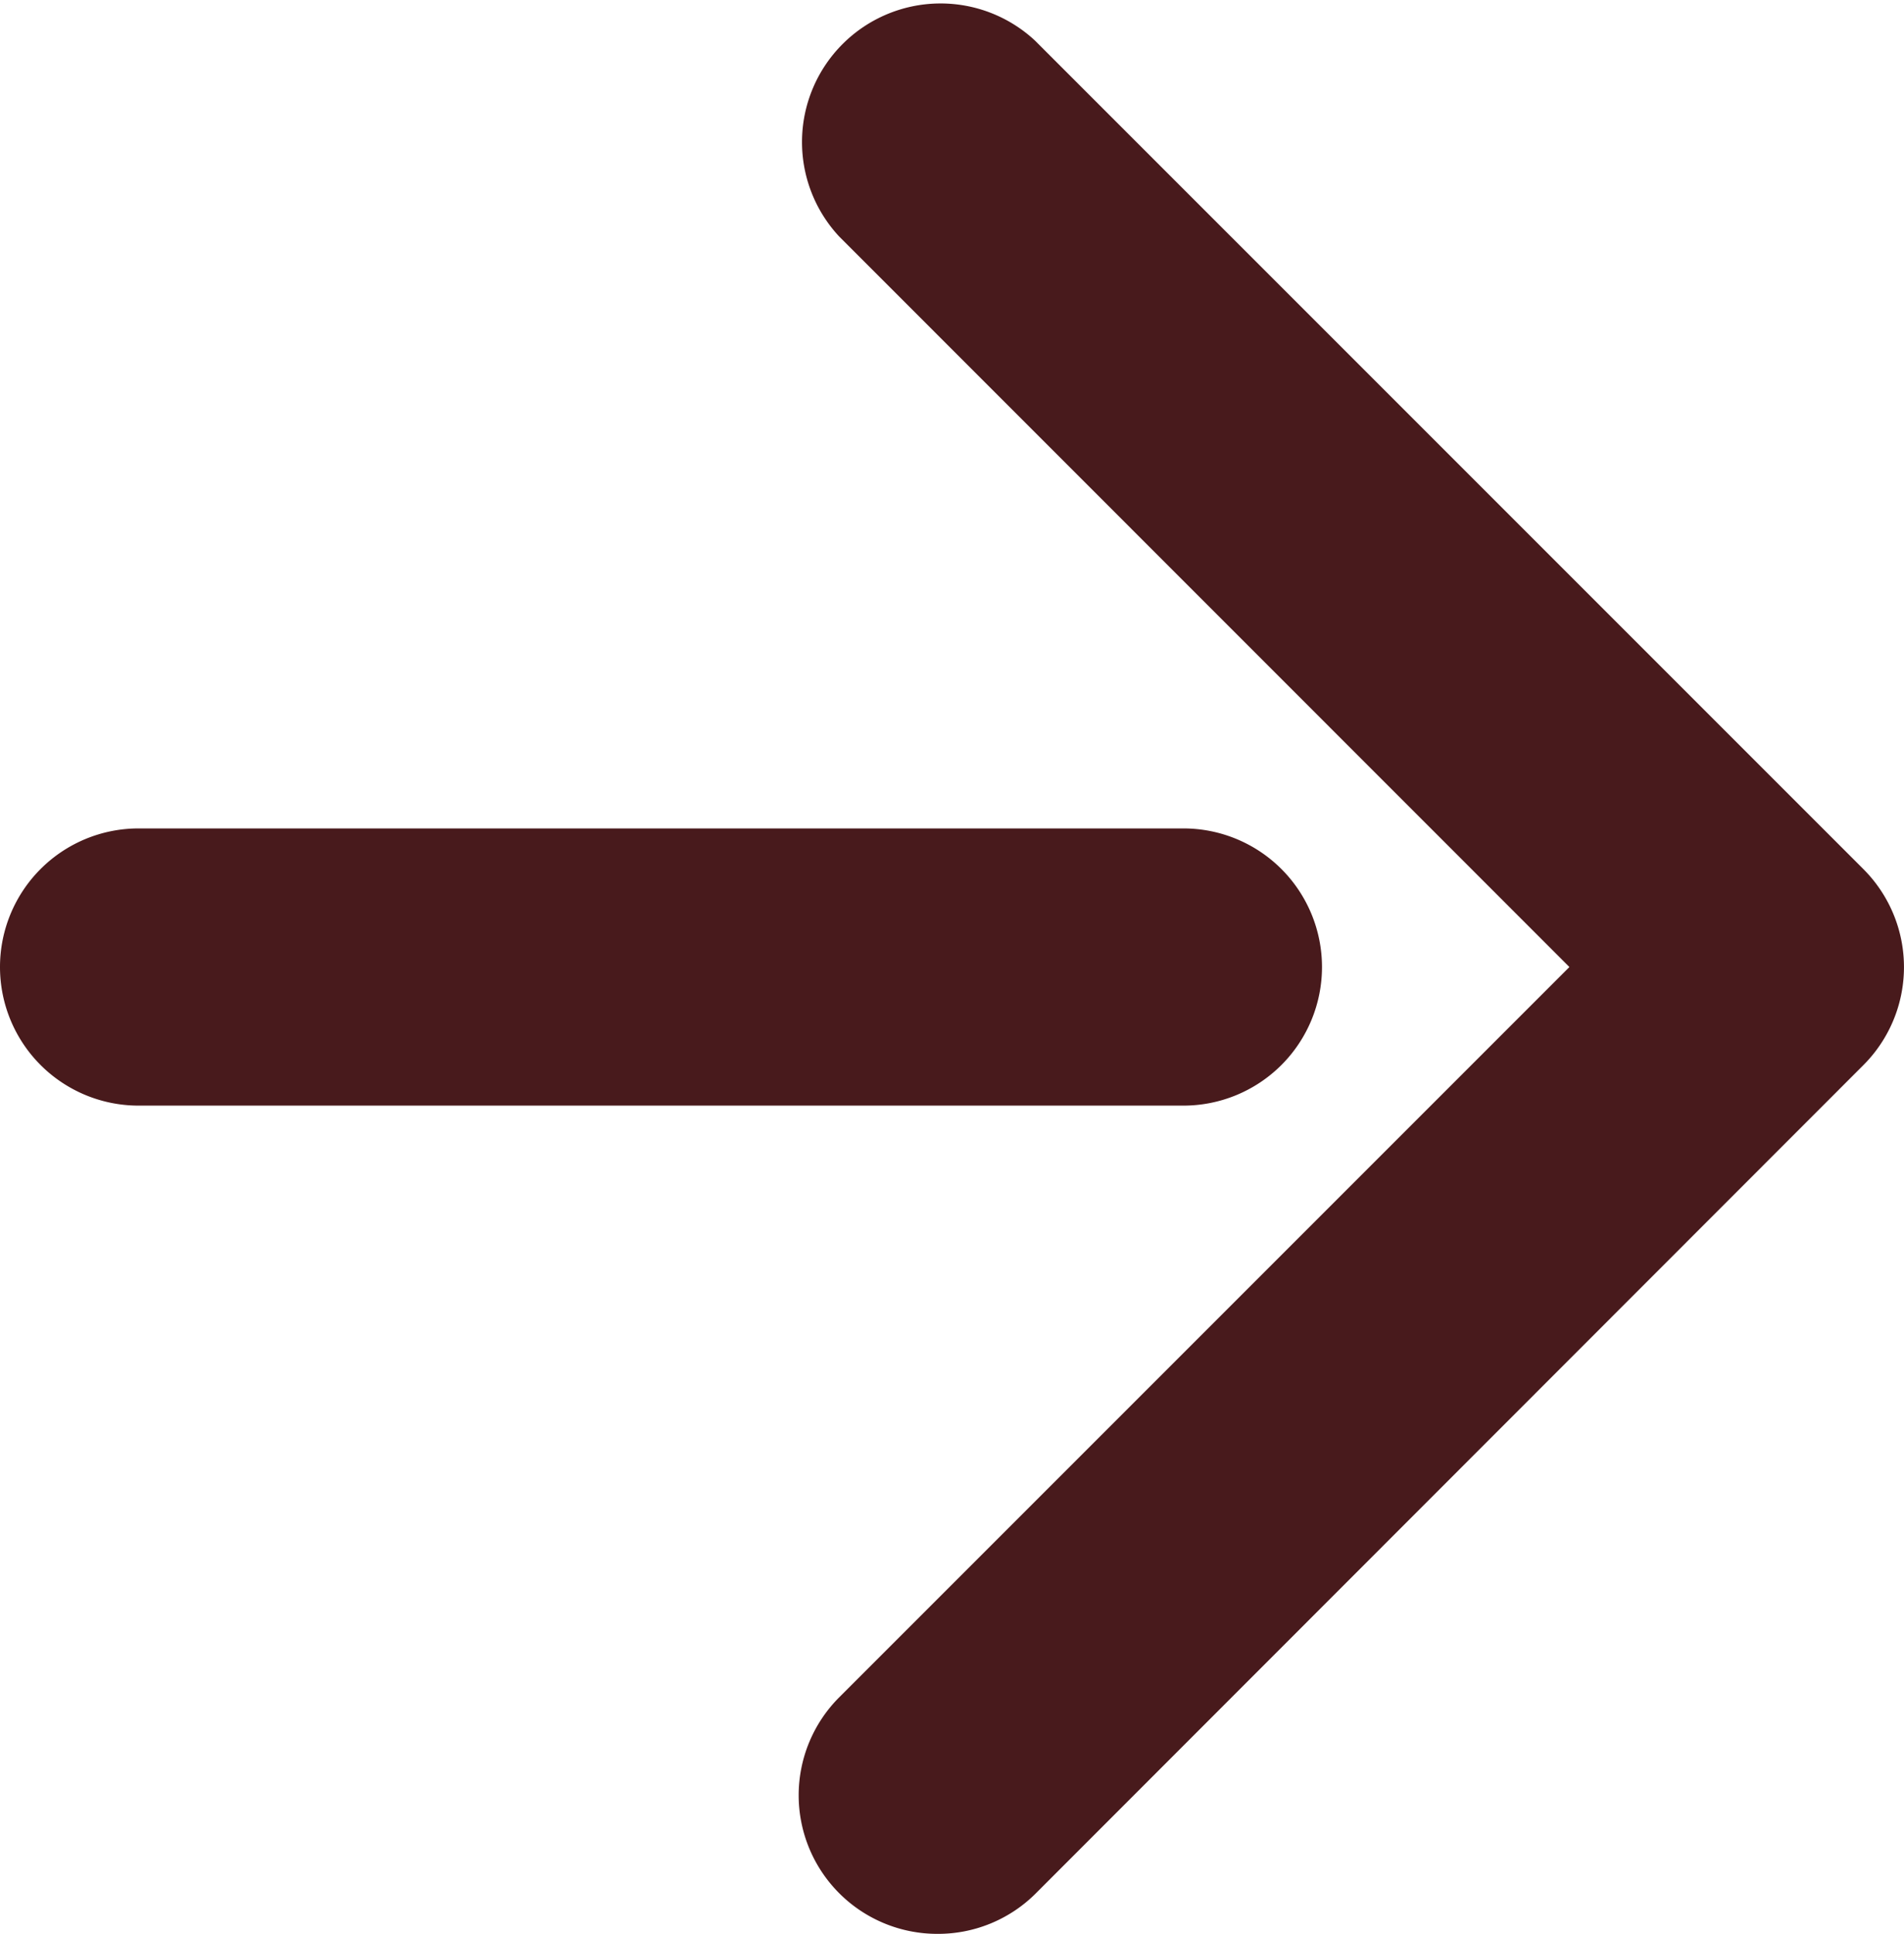 <svg xmlns="http://www.w3.org/2000/svg" width="10.305" height="10.465" viewBox="0 0 10.305 10.465"><g transform="translate(0.75 0.75)"><path d="M13.155,18.75H7.5a.75.75,0,0,1,0-1.5h5.655a.75.75,0,0,1,0,1.5Z" transform="translate(-7.5 -13.517)" fill="#481a1c"/><path d="M18,17.215a.75.75,0,0,1-.53-1.28l3.952-3.952L17.47,8.03A.75.75,0,0,1,18.53,6.97l4.483,4.483a.75.75,0,0,1,0,1.061L18.53,17A.748.748,0,0,1,18,17.215Z" transform="translate(-13.678 -7.5)" fill="#481a1c"/></g></svg>